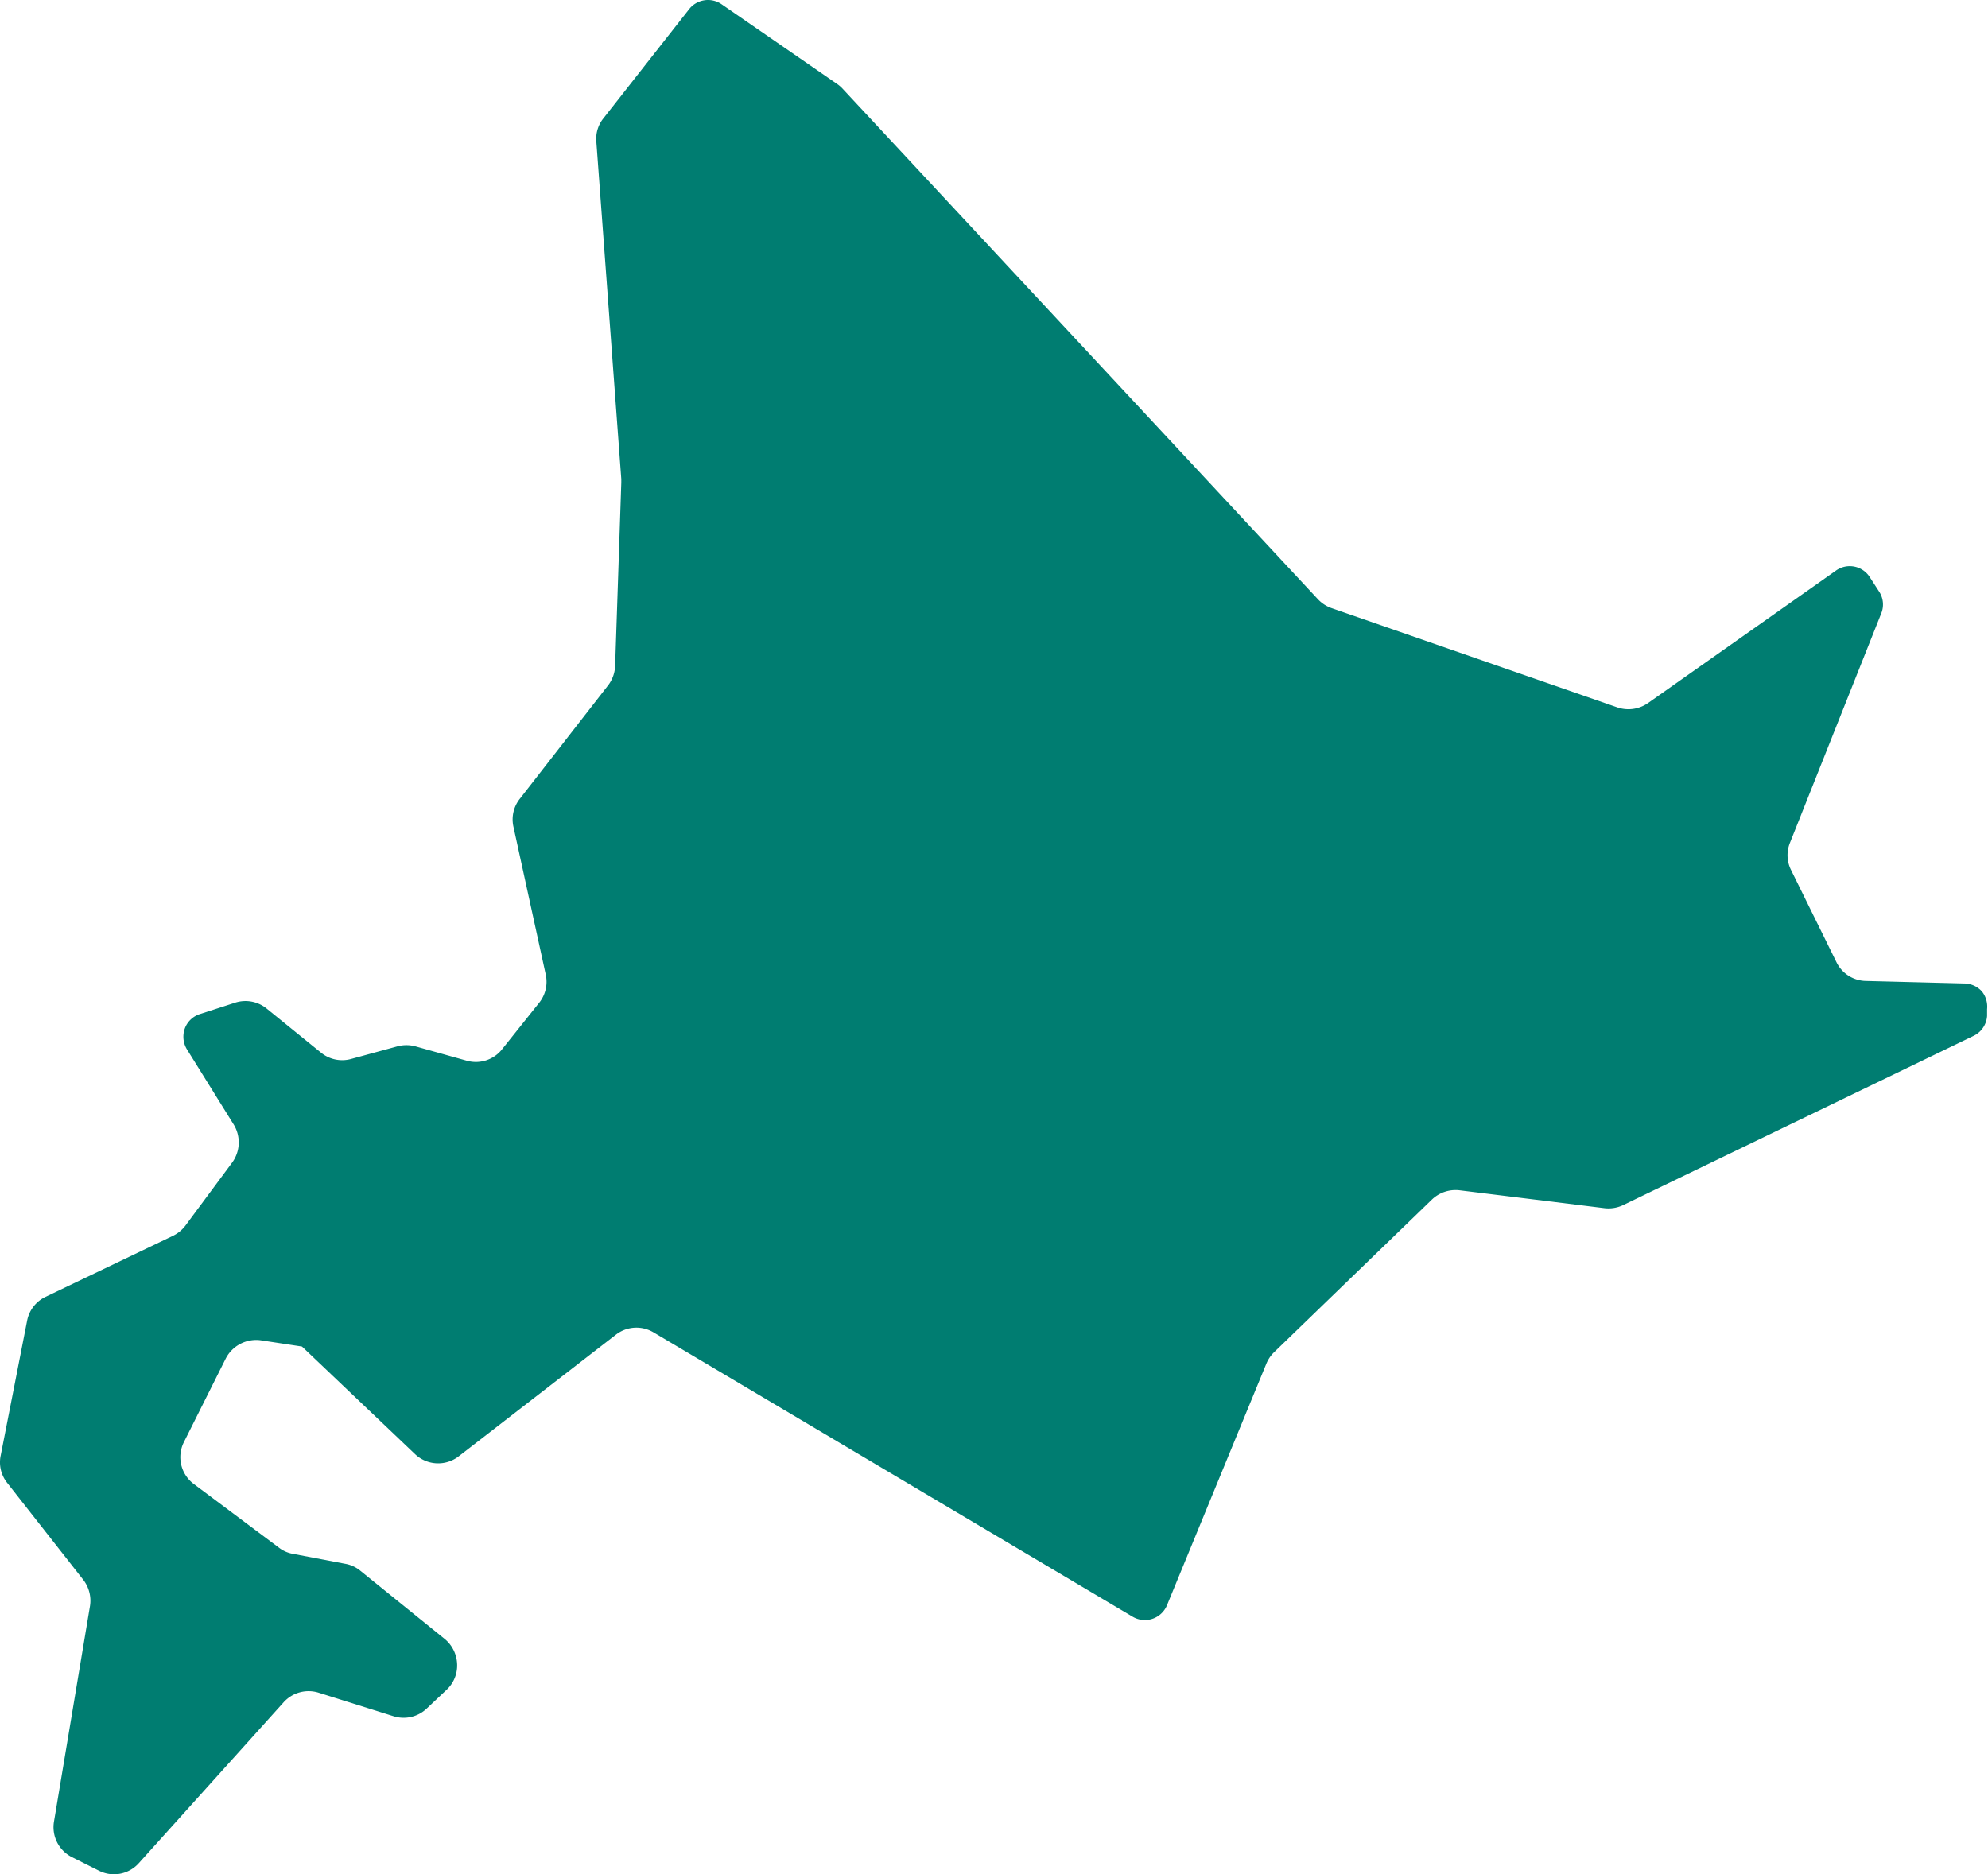 <svg xmlns="http://www.w3.org/2000/svg" viewBox="0 0 174.26 164.31"><defs><style>.cls-1{fill:#007d71;}</style></defs><g id="レイヤー_2" data-name="レイヤー 2"><g id="レイヤー_1-2" data-name="レイヤー 1"><path class="cls-1" d="M173.72,86.91a2.12,2.12,0,0,0-1.51-.69L163.59,86A2.93,2.93,0,0,1,161,84.4L157,76.28a2.89,2.89,0,0,1-.1-2.39l8-20.11a2.06,2.06,0,0,0-.18-1.91l-.81-1.25a2.08,2.08,0,0,0-3-.58L144.44,61.65a3,3,0,0,1-2.66.37l-25.07-8.71a3,3,0,0,1-1.19-.78L73.87,7.79a2.73,2.73,0,0,0-.48-.42L63.25.37A2.1,2.1,0,0,0,60.41.8l-7.52,9.58a2.86,2.86,0,0,0-.62,2L54.46,42c0,.11,0,.21,0,.32l-.54,16.06a3,3,0,0,1-.62,1.71L45.59,70A2.91,2.91,0,0,0,45,72.45l2.84,13a2.94,2.94,0,0,1-.61,2.5L44,92a2.93,2.93,0,0,1-3.05,1l-4.54-1.27a3,3,0,0,0-1.57,0l-4.07,1.11a2.93,2.93,0,0,1-2.61-.54L23.35,88.4a2.94,2.94,0,0,0-2.73-.5l-3.09,1a2.08,2.08,0,0,0-1.33,1.27A2.13,2.13,0,0,0,16.39,92l4.11,6.61a3,3,0,0,1-.14,3.3l-4.1,5.53a3,3,0,0,1-1.09.9L4,113.69a2.93,2.93,0,0,0-1.62,2.08L.06,127.61A2.89,2.89,0,0,0,.63,130L7.3,138.5a3,3,0,0,1,.59,2.29L4.73,159.71a2.94,2.94,0,0,0,1.59,3.11L8.67,164a2.92,2.92,0,0,0,3.5-.66l12.7-14.11a2.94,2.94,0,0,1,3.07-.83l6.56,2.06a2.94,2.94,0,0,0,2.9-.67l1.76-1.66a2.91,2.91,0,0,0,.91-2.24A3,3,0,0,0,39,143.7l-7.42-6a2.83,2.83,0,0,0-1.3-.6l-4.62-.88a2.77,2.77,0,0,1-1.2-.53L17,130.11a2.94,2.94,0,0,1-.88-3.68l3.67-7.33a3,3,0,0,1,3.06-1.6l3.62.55,9.91,9.43a2.94,2.94,0,0,0,3.82.2L54,117a2.93,2.93,0,0,1,3.29-.19l42,24.93a2.1,2.1,0,0,0,3-1L111,119.56a3,3,0,0,1,.67-1l13.85-13.4a3,3,0,0,1,2.4-.81l12.73,1.57a3,3,0,0,0,1.63-.27L173,90.81a2.09,2.09,0,0,0,1.18-1.74l0-.6A2.13,2.13,0,0,0,173.72,86.91Z"/></g></g></svg>